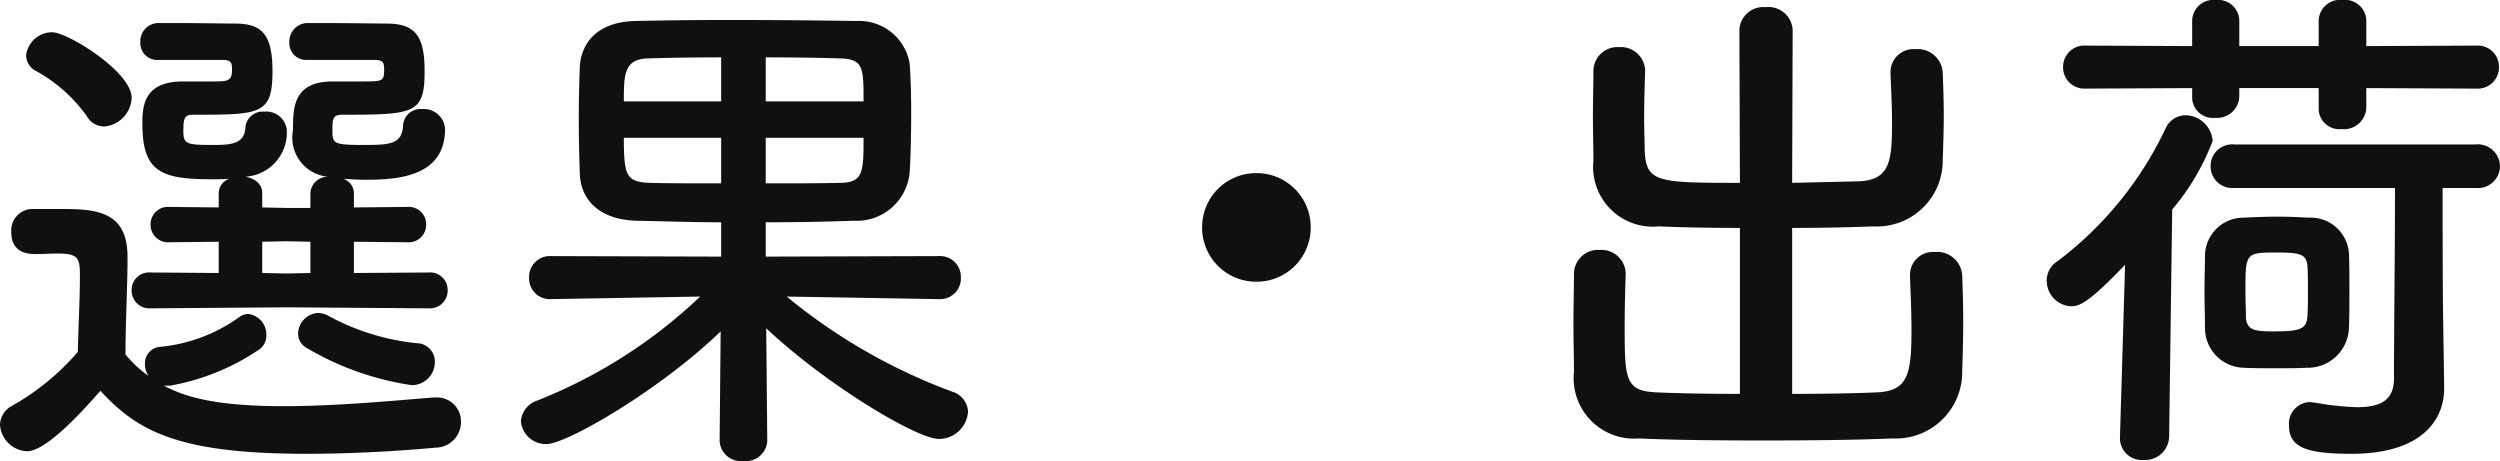 <svg xmlns="http://www.w3.org/2000/svg" width="97.62" height="18" viewBox="0 0 97.62 18"><defs><style>.a{fill:#101010;}</style></defs><path class="a" d="M-32.32-4.44a.693.693,0,0,0,.74-.7.682.682,0,0,0-.74-.7l-2.92.02V-7.04l2.08.02a.682.682,0,0,0,.74-.7.678.678,0,0,0-.74-.68l-2.08.02v-.56a.6.6,0,0,0-.42-.56c.28.02.56.04.86.04,1.38,0,3.12-.16,3.12-2a.833.833,0,0,0-.9-.76.679.679,0,0,0-.74.64c-.04.72-.5.76-1.5.76-1.18,0-1.26-.04-1.26-.54,0-.46,0-.64.38-.64,2.84,0,3.22-.04,3.22-1.7,0-1.32-.32-1.86-1.48-1.86-.32,0-1.46-.02-2.44-.02h-.68a.717.717,0,0,0-.68.76.649.649,0,0,0,.68.68h2.7c.28.02.32.1.32.38,0,.44-.06.46-.78.46h-1.22c-1.54,0-1.56,1-1.56,1.9a1.536,1.536,0,0,0,1.36,1.82.68.68,0,0,0-.68.64v.58h-.92l-.96-.02v-.56c0-.38-.32-.58-.66-.64a1.726,1.726,0,0,0,1.62-1.8.8.8,0,0,0-.88-.74.679.679,0,0,0-.74.64c-.04.62-.56.66-1.24.66-1.02,0-1.18-.02-1.18-.52,0-.52.04-.66.36-.66,2.66,0,3.12,0,3.12-1.7,0-1.42-.4-1.86-1.46-1.86-.32,0-1.4-.02-2.34-.02h-.68a.711.711,0,0,0-.68.74.66.66,0,0,0,.7.7h2.56c.28.02.32.1.32.38,0,.46-.18.46-.76.46h-1.16c-1.56,0-1.58,1.02-1.58,1.66,0,1.9.76,2.16,2.74,2.16.22,0,.44,0,.66-.02a.6.6,0,0,0-.42.56v.56l-1.92-.02a.678.678,0,0,0-.74.68.682.682,0,0,0,.74.7l1.92-.02v1.22l-2.66-.02a.682.682,0,0,0-.74.7.693.693,0,0,0,.74.7l5.32-.04Zm-.66,3a.9.9,0,0,0,.9-.9.717.717,0,0,0-.72-.74,9.116,9.116,0,0,1-3.46-1.08.9.9,0,0,0-.38-.1.826.826,0,0,0-.78.8.637.637,0,0,0,.36.58A11.245,11.245,0,0,0-32.98-1.44ZM-45-11.54a1.168,1.168,0,0,0,1.08-1.12c0-1.02-2.5-2.56-3.1-2.56a1.024,1.024,0,0,0-1.02.9.7.7,0,0,0,.4.62,5.972,5.972,0,0,1,1.96,1.74A.79.79,0,0,0-45-11.54Zm-.14,10.32c1.44,1.56,3,2.46,8.04,2.46,1.9,0,3.78-.12,5.04-.24a1,1,0,0,0,1-1,.934.934,0,0,0-.96-.96h-.1c-1.52.12-3.78.34-5.86.34-2.8,0-3.92-.4-4.68-.8h.24a8.968,8.968,0,0,0,3.46-1.4.655.655,0,0,0,.3-.58.808.808,0,0,0-.7-.82.6.6,0,0,0-.38.14,6.353,6.353,0,0,1-3.02,1.14.644.644,0,0,0-.64.66.839.839,0,0,0,.14.48,4.561,4.561,0,0,1-.9-.84c0-1.28.08-2.64.08-3.8,0-1.72-1.1-1.88-2.52-1.88h-1.22a.837.837,0,0,0-.8.9c0,.84.68.86.96.86.3,0,.56-.02.88-.02.82,0,.84.22.84.92,0,.9-.06,1.84-.08,2.92a9.6,9.6,0,0,1-2.56,2.1.866.866,0,0,0-.48.74A1.106,1.106,0,0,0-48,1.14C-47.22,1.14-45.7-.58-45.14-1.22Zm8.2-4.6-.9.02-.98-.02V-7.04l.96-.02.92.02ZM-12.38-4.8a.807.807,0,0,0,.84-.84.812.812,0,0,0-.86-.84l-6.76.02V-7.8c1.16,0,2.32-.02,3.44-.06a2.077,2.077,0,0,0,2.18-1.88c.04-.58.06-1.46.06-2.32,0-.74-.02-1.46-.06-1.94a1.994,1.994,0,0,0-2.06-1.66c-1.28-.02-3.2-.04-4.98-.04-1.48,0-2.84.02-3.68.04-1.56.04-2.12.94-2.16,1.8-.02.52-.04,1.26-.04,2.02,0,.74.02,1.52.04,2.14.04,1.06.8,1.8,2.22,1.84,1.08.02,2.18.06,3.3.06v1.34l-6.64-.02a.812.812,0,0,0-.86.84.807.807,0,0,0,.84.84h.02l5.82-.1A19.755,19.755,0,0,1-28.08-.84a.923.923,0,0,0-.64.8.974.974,0,0,0,1,.9c.78,0,4.42-2.1,6.8-4.4L-20.96.72V.74a.829.829,0,0,0,.92.78A.836.836,0,0,0-19.1.74V.72l-.04-4.38C-16.8-1.46-13.26.66-12.4.66A1.14,1.14,0,0,0-11.26-.4a.861.861,0,0,0-.6-.78A22.289,22.289,0,0,1-18.34-4.9l5.94.1Zm-6.78-7.72v-1.72c1.14,0,2.22.02,2.88.04.94.02.94.36.94,1.68Zm3.82,1.42c0,1.3,0,1.76-.92,1.76-.8.02-1.84.02-2.9.02V-11.1Zm-5.56-1.42h-3.8c0-1.04,0-1.66.96-1.68.68-.02,1.72-.04,2.84-.04Zm0,3.2c-1.06,0-2.08,0-2.82-.02-.9-.04-.98-.32-.98-1.76h3.8ZM2.12-7.6A2.108,2.108,0,0,0,0-9.72,2.108,2.108,0,0,0-2.12-7.6,2.108,2.108,0,0,0,0-5.48,2.108,2.108,0,0,0,2.12-7.6ZM18.88-1.1c-1.22,0-2.38-.02-3.28-.06-1.2-.06-1.22-.52-1.22-2.58,0-.7.02-1.46.04-2.04v-.04a.949.949,0,0,0-1.02-.9.938.938,0,0,0-1,.94c0,.54-.02,1.22-.02,1.9,0,.7.02,1.38.02,1.92A2.361,2.361,0,0,0,14.94.64c1.24.06,3.02.08,4.84.08S23.46.7,24.84.64A2.593,2.593,0,0,0,27.56-2c.02-.56.04-1.24.04-1.9s-.02-1.32-.04-1.82a.974.974,0,0,0-1.06-.92.9.9,0,0,0-.98.88v.04c.02.58.06,1.38.06,2.14,0,1.7-.14,2.36-1.32,2.42-.9.04-2.1.06-3.34.06V-7.58c1.08,0,2.16-.02,3.16-.06a2.572,2.572,0,0,0,2.72-2.6c.02-.56.04-1.16.04-1.74s-.02-1.16-.04-1.66a.974.974,0,0,0-1.06-.92.9.9,0,0,0-.98.88v.04c.02.58.06,1.26.06,1.92,0,1.5-.06,2.28-1.32,2.32l-2.58.06.02-5.98a.948.948,0,0,0-1.06-.88.934.934,0,0,0-1.02.88l.02,5.98c-3.3,0-3.68-.02-3.72-1.34,0-.34-.02-.76-.02-1.18,0-.62.02-1.26.04-1.84v-.04a.949.949,0,0,0-1.02-.9.938.938,0,0,0-1,.94c0,.54-.02,1.14-.02,1.74,0,.62.02,1.22.02,1.76A2.331,2.331,0,0,0,15.7-7.64c.96.04,2.06.06,3.18.06ZM47.64-13.02a.829.829,0,0,0,.88-.84.829.829,0,0,0-.88-.84l-4.3.02V-15.7a.829.829,0,0,0-.92-.78.836.836,0,0,0-.94.78v1.02h-3.1V-15.7a.829.829,0,0,0-.92-.78.829.829,0,0,0-.92.78v1.02l-4.16-.02a.829.829,0,0,0-.88.84.829.829,0,0,0,.88.84l4.16-.02v.4a.809.809,0,0,0,.9.76.864.864,0,0,0,.94-.82v-.34h3.1v.84a.809.809,0,0,0,.9.76.871.871,0,0,0,.96-.82v-.78Zm-1.3,8.98c-.02-1.26-.02-3.4-.02-5.1H47.6a.866.866,0,0,0,.96-.84.87.87,0,0,0-.96-.86H38.18a.842.842,0,0,0-.92.84.846.846,0,0,0,.92.86h6.28c0,2.42-.04,5.58-.04,7.44,0,.86-.54,1.12-1.44,1.12a11.26,11.26,0,0,1-1.66-.18c-.06,0-.12-.02-.18-.02a.842.842,0,0,0-.82.9c0,.84.6,1.12,2.44,1.12,2.7,0,3.62-1.28,3.62-2.56v-.04Zm-3.68.38c.02-.44.02-.94.02-1.46s0-1.06-.02-1.5a1.5,1.5,0,0,0-1.58-1.36c-.32-.02-.76-.04-1.2-.04-.46,0-.94.02-1.34.04a1.5,1.5,0,0,0-1.5,1.48c0,.42-.02.9-.02,1.38s.02.98.02,1.48a1.55,1.55,0,0,0,1.54,1.52c.34.02.78.02,1.22.02.46,0,.9,0,1.2-.02A1.609,1.609,0,0,0,42.66-3.66ZM33.72.6V.64a.85.85,0,0,0,.92.84.938.938,0,0,0,1-.88l.12-8.9a9.091,9.091,0,0,0,1.58-2.68,1.085,1.085,0,0,0-1.06-1,.864.864,0,0,0-.78.52,13.936,13.936,0,0,1-4.22,5.18.888.888,0,0,0-.42.76,1,1,0,0,0,.96,1c.34,0,.72-.18,2.1-1.62Zm7.32-4.72c-.04.48-.26.58-1.3.58-.76,0-1.06-.04-1.1-.54,0-.3-.02-.66-.02-1.02,0-1.5,0-1.52,1.22-1.52.9,0,1.16.06,1.2.52.02.28.02.64.02,1C41.06-4.76,41.06-4.4,41.04-4.12Z" transform="translate(49.06 16.48)"/></svg>